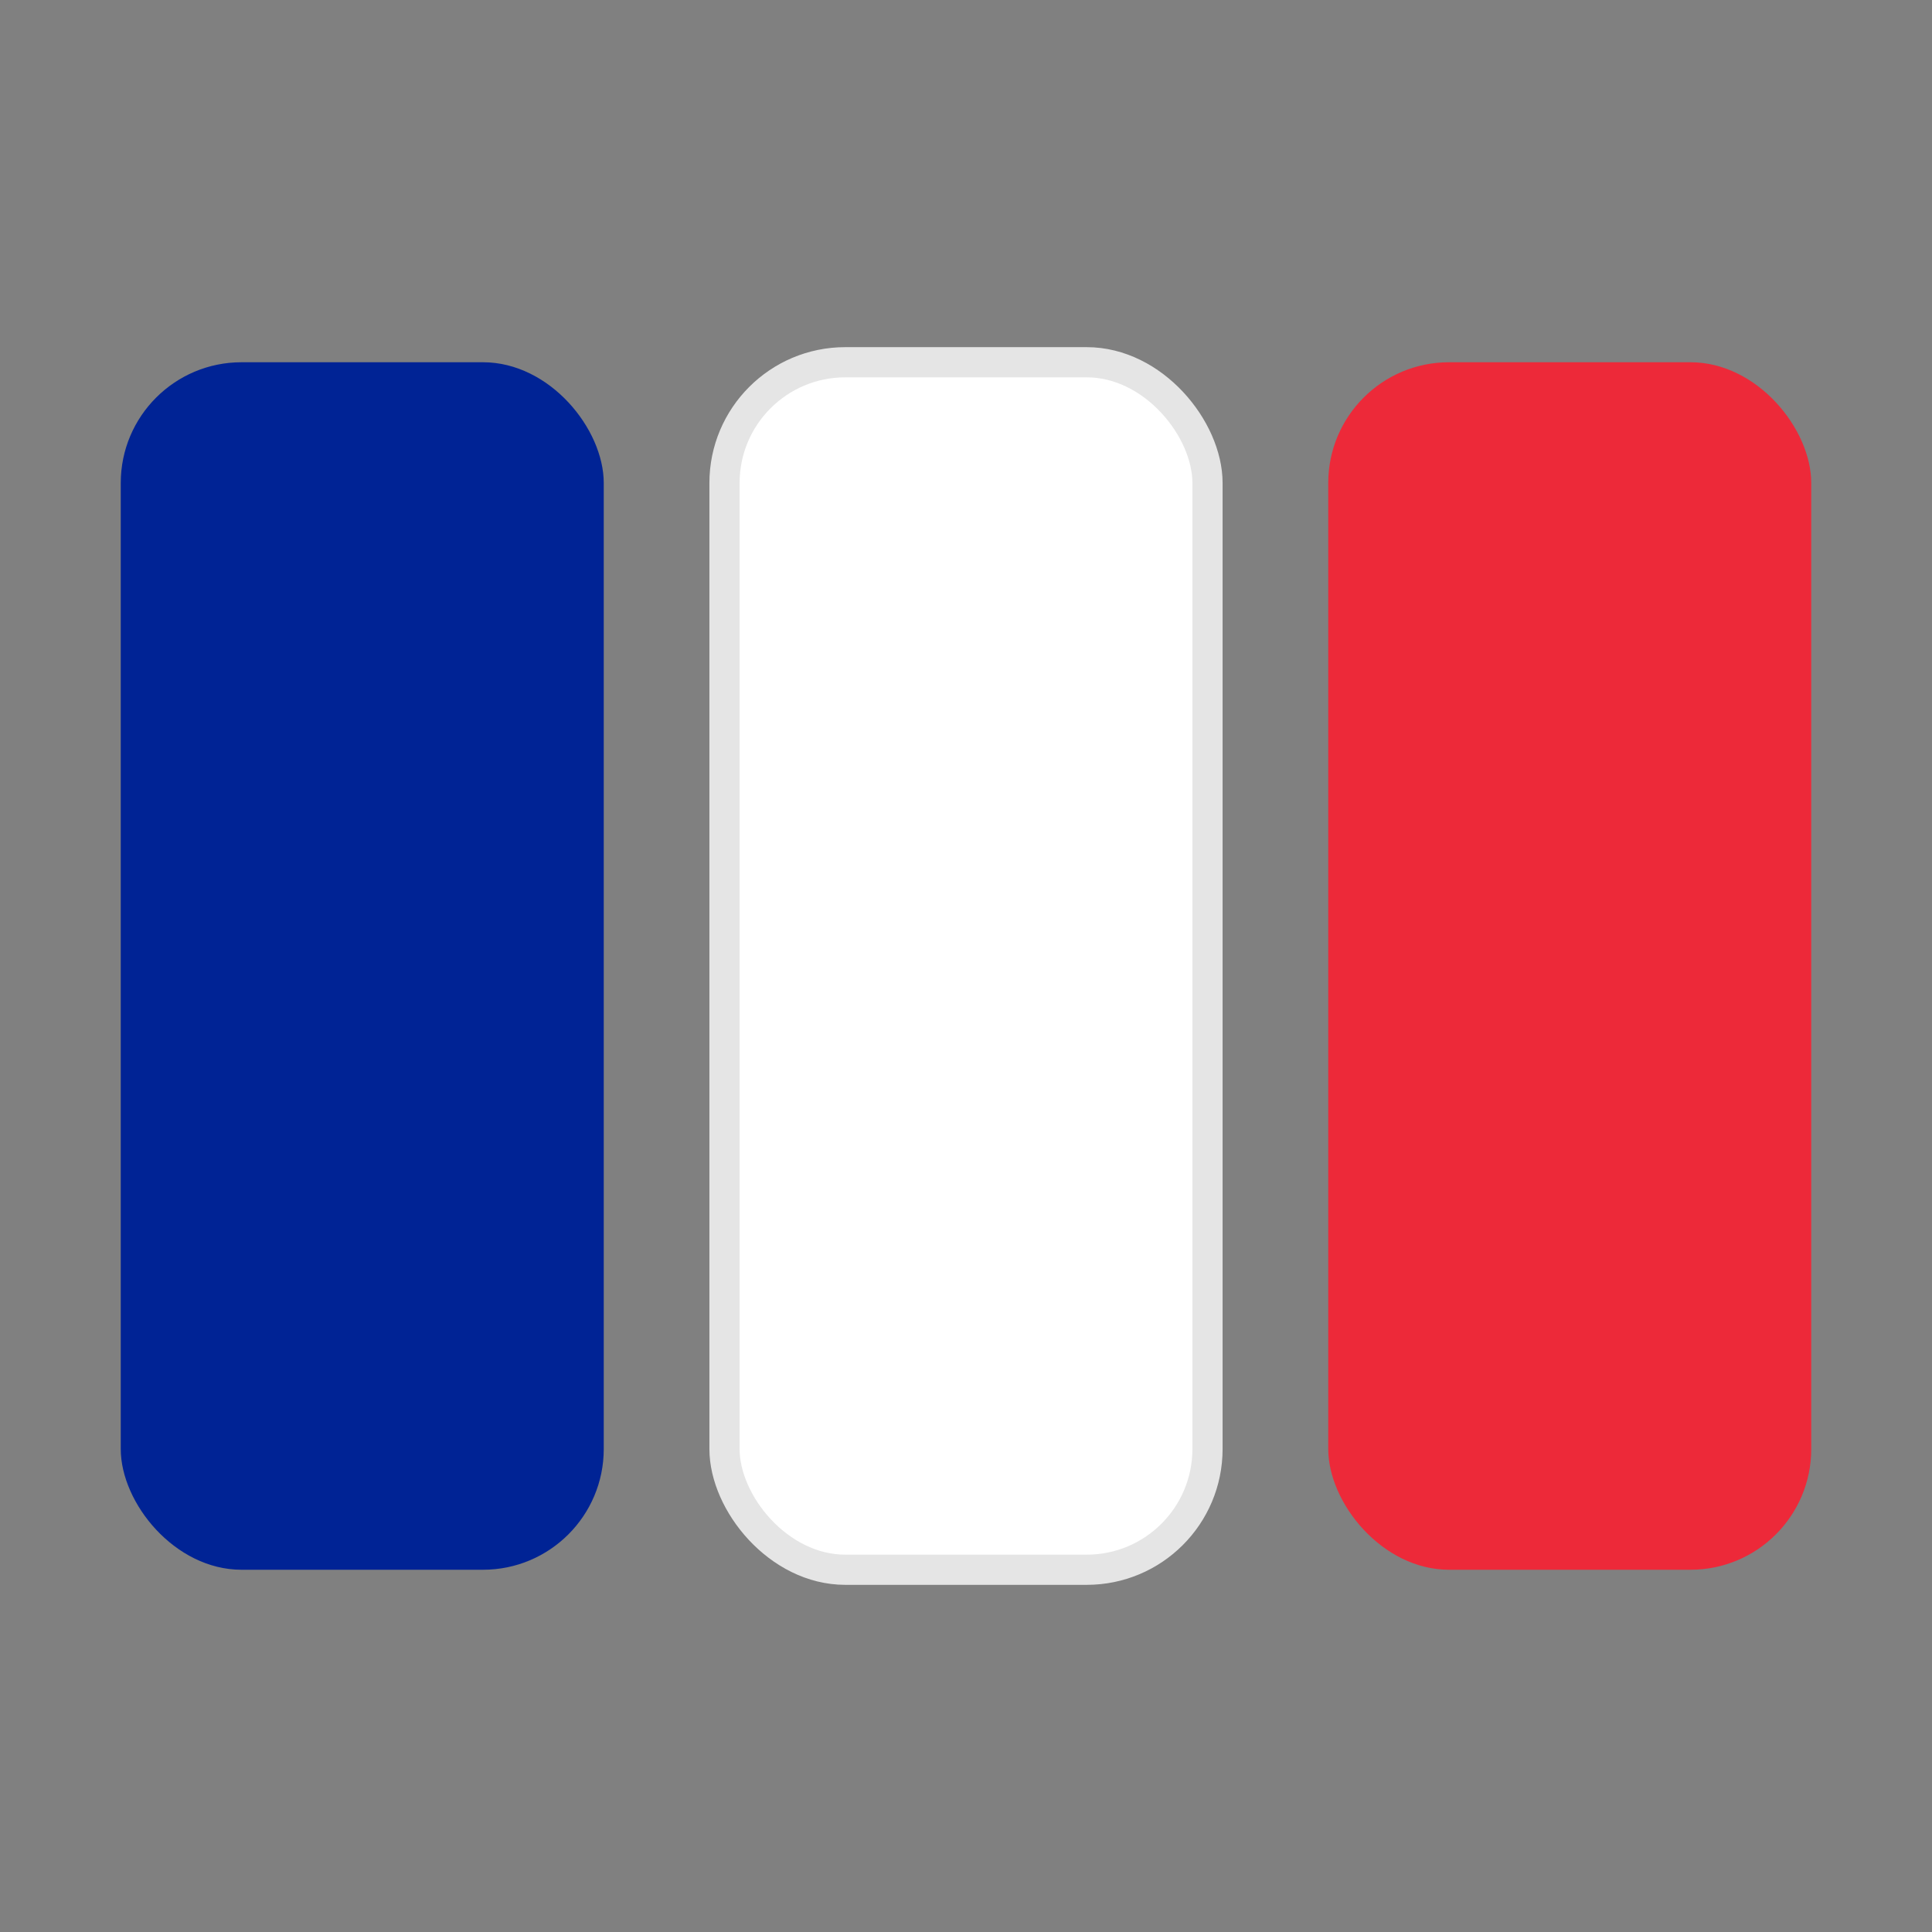 <svg xmlns="http://www.w3.org/2000/svg" viewBox="0 0 32 32">
  <rect x="0" y="0" width="32" height="32" fill="#808080" stroke="none"/>
  <rect x="2" y="6" width="8" height="20" rx="2" fill="#002395"/>
  <rect x="12" y="6" width="8" height="20" rx="2" fill="#FFFFFF" stroke="#E5E5E5" stroke-width="0.5"/>
  <rect x="22" y="6" width="8" height="20" rx="2" fill="#ED2939"/>
</svg>